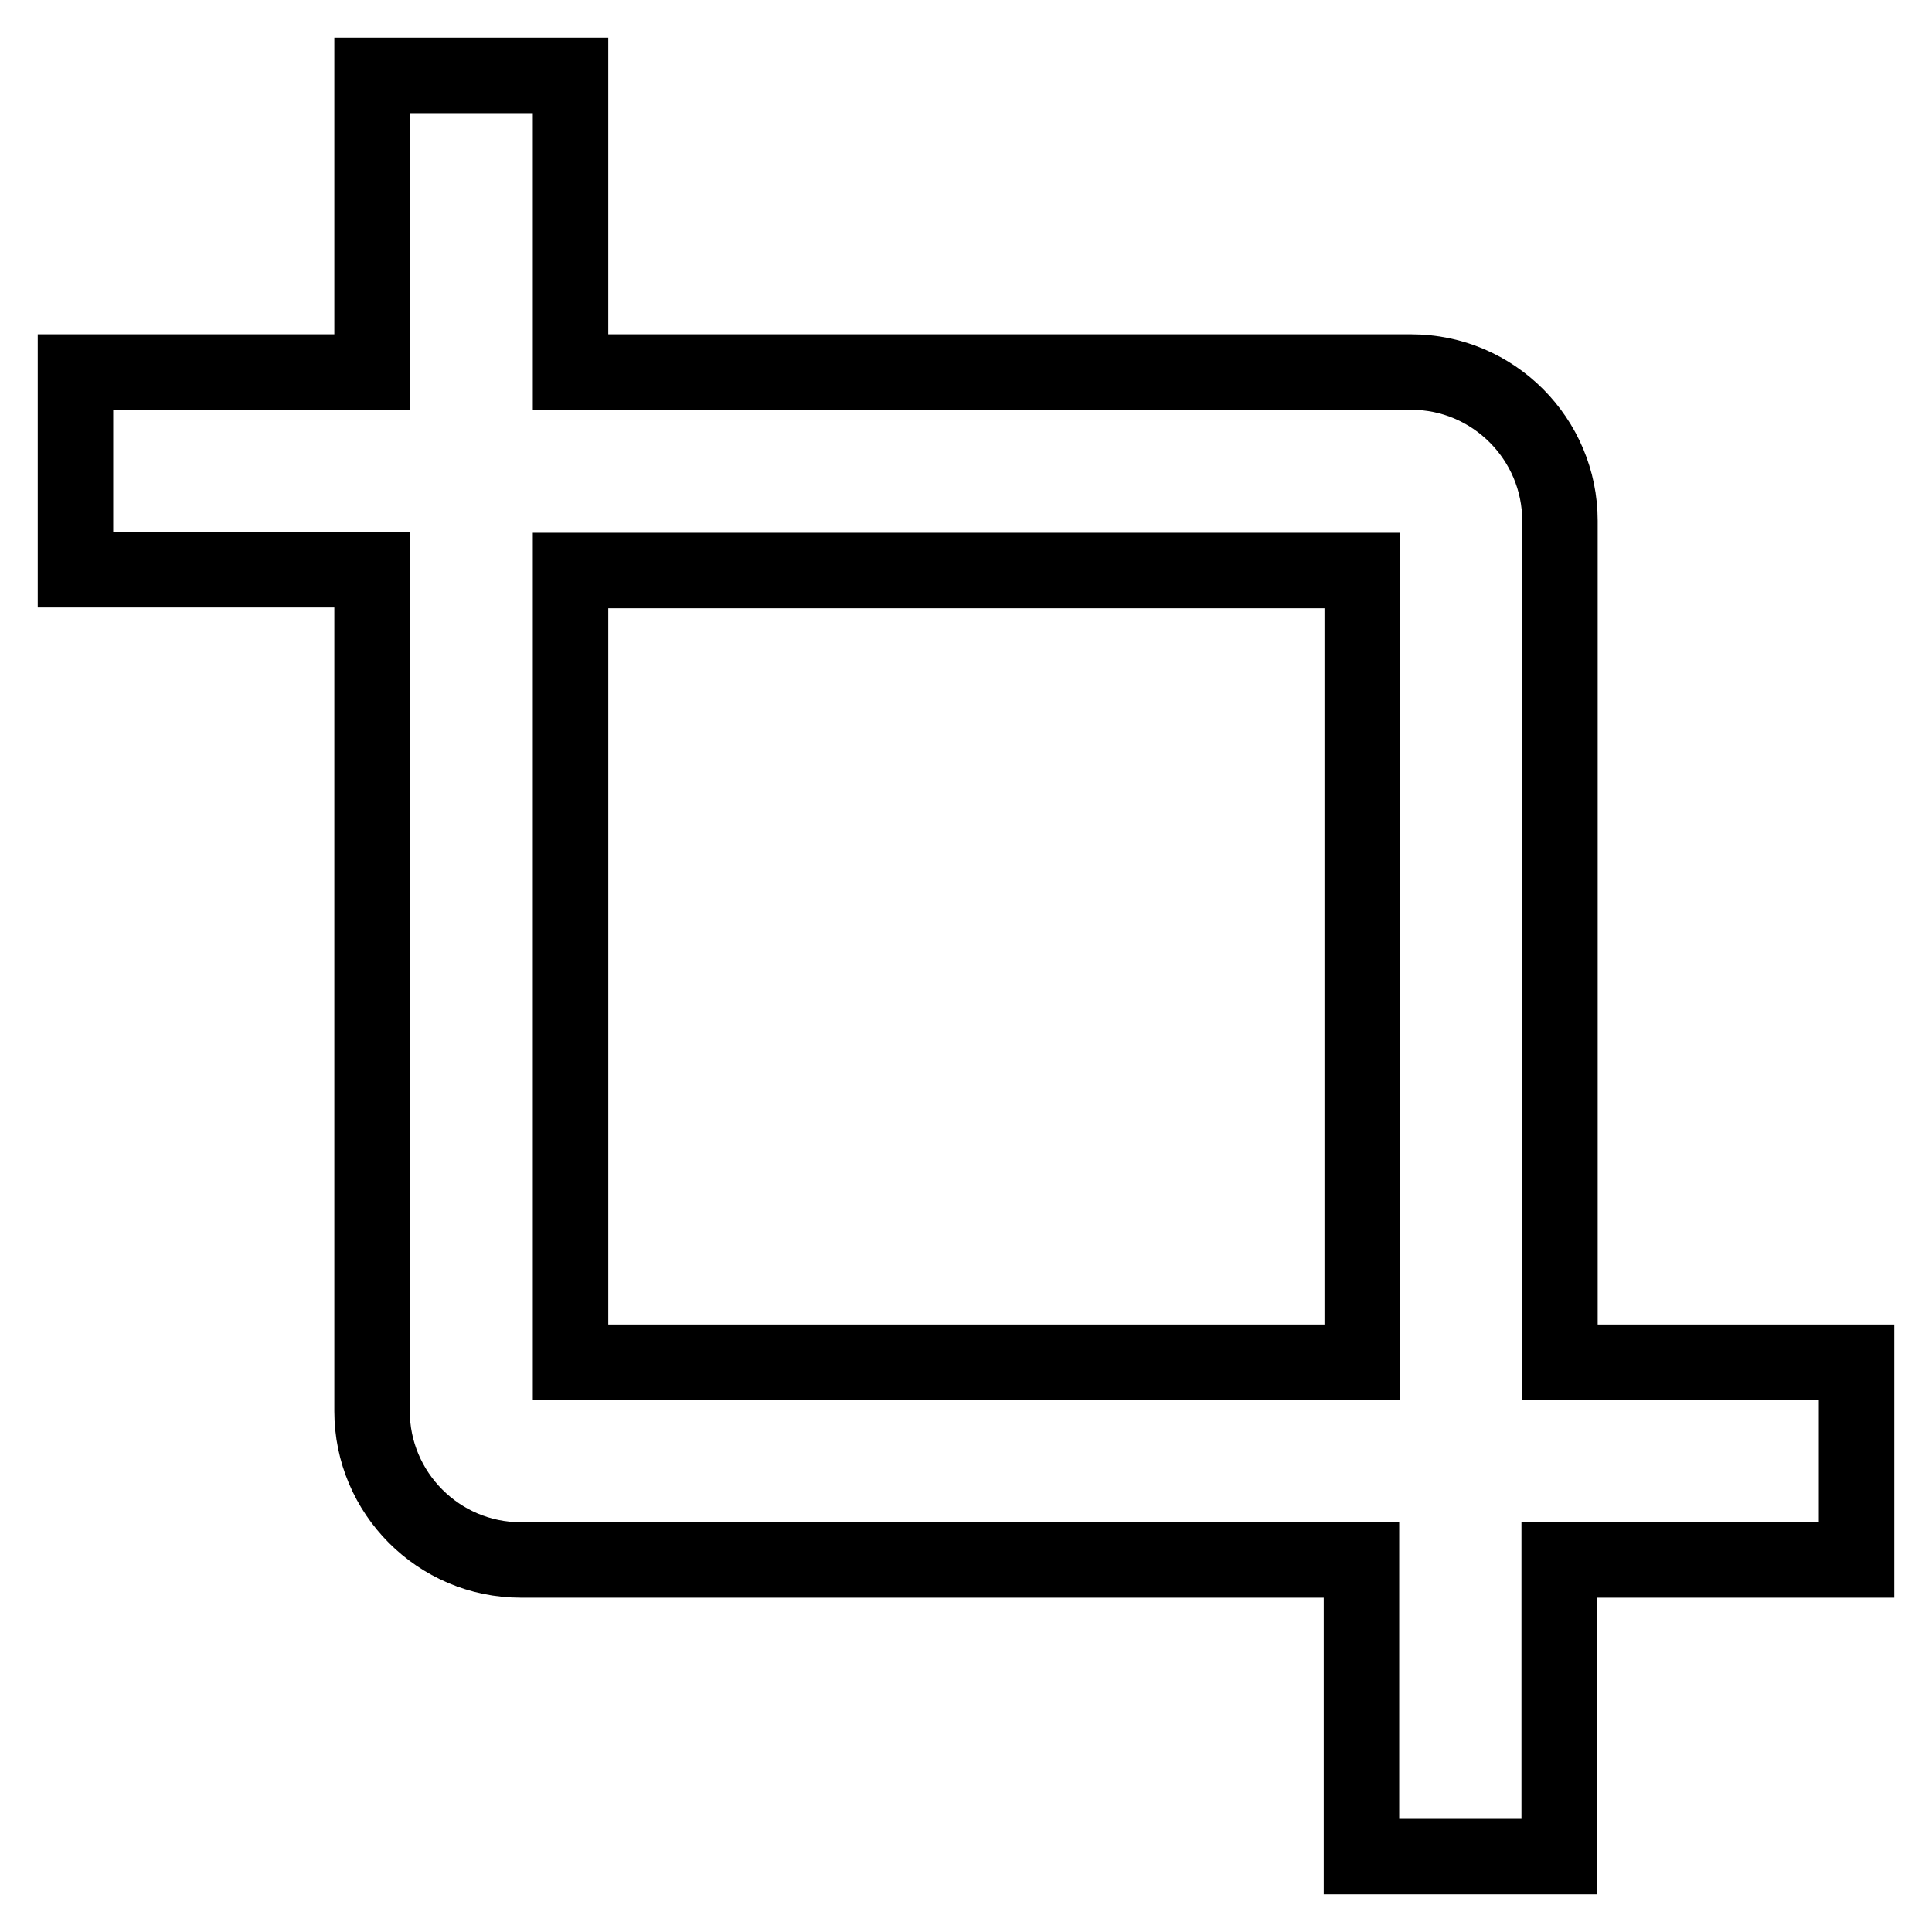 <?xml version="1.0" encoding="utf-8"?>
<!-- Svg Vector Icons : http://www.onlinewebfonts.com/icon -->
<!DOCTYPE svg PUBLIC "-//W3C//DTD SVG 1.1//EN" "http://www.w3.org/Graphics/SVG/1.1/DTD/svg11.dtd">
<svg version="1.1" xmlns="http://www.w3.org/2000/svg" xmlns:xlink="http://www.w3.org/1999/xlink" x="0px" y="0px" viewBox="0 0 256 256" enable-background="new 0 0 256 256" xml:space="preserve">
<g> <path stroke-width="10" fill-opacity="0" stroke="#000000"  d="M206.7,180.4V69c0-10.8-8.8-19.7-19.7-19.7H75.6V10H49.3v39.3H10v26.2h39.3V187c0,10.8,8.8,19.7,19.7,19.7 h111.4V246h26.2v-39.3H246v-26.2H206.7z M75.6,180.4V75.6h104.9v104.9H75.6z"/></g>
</svg>